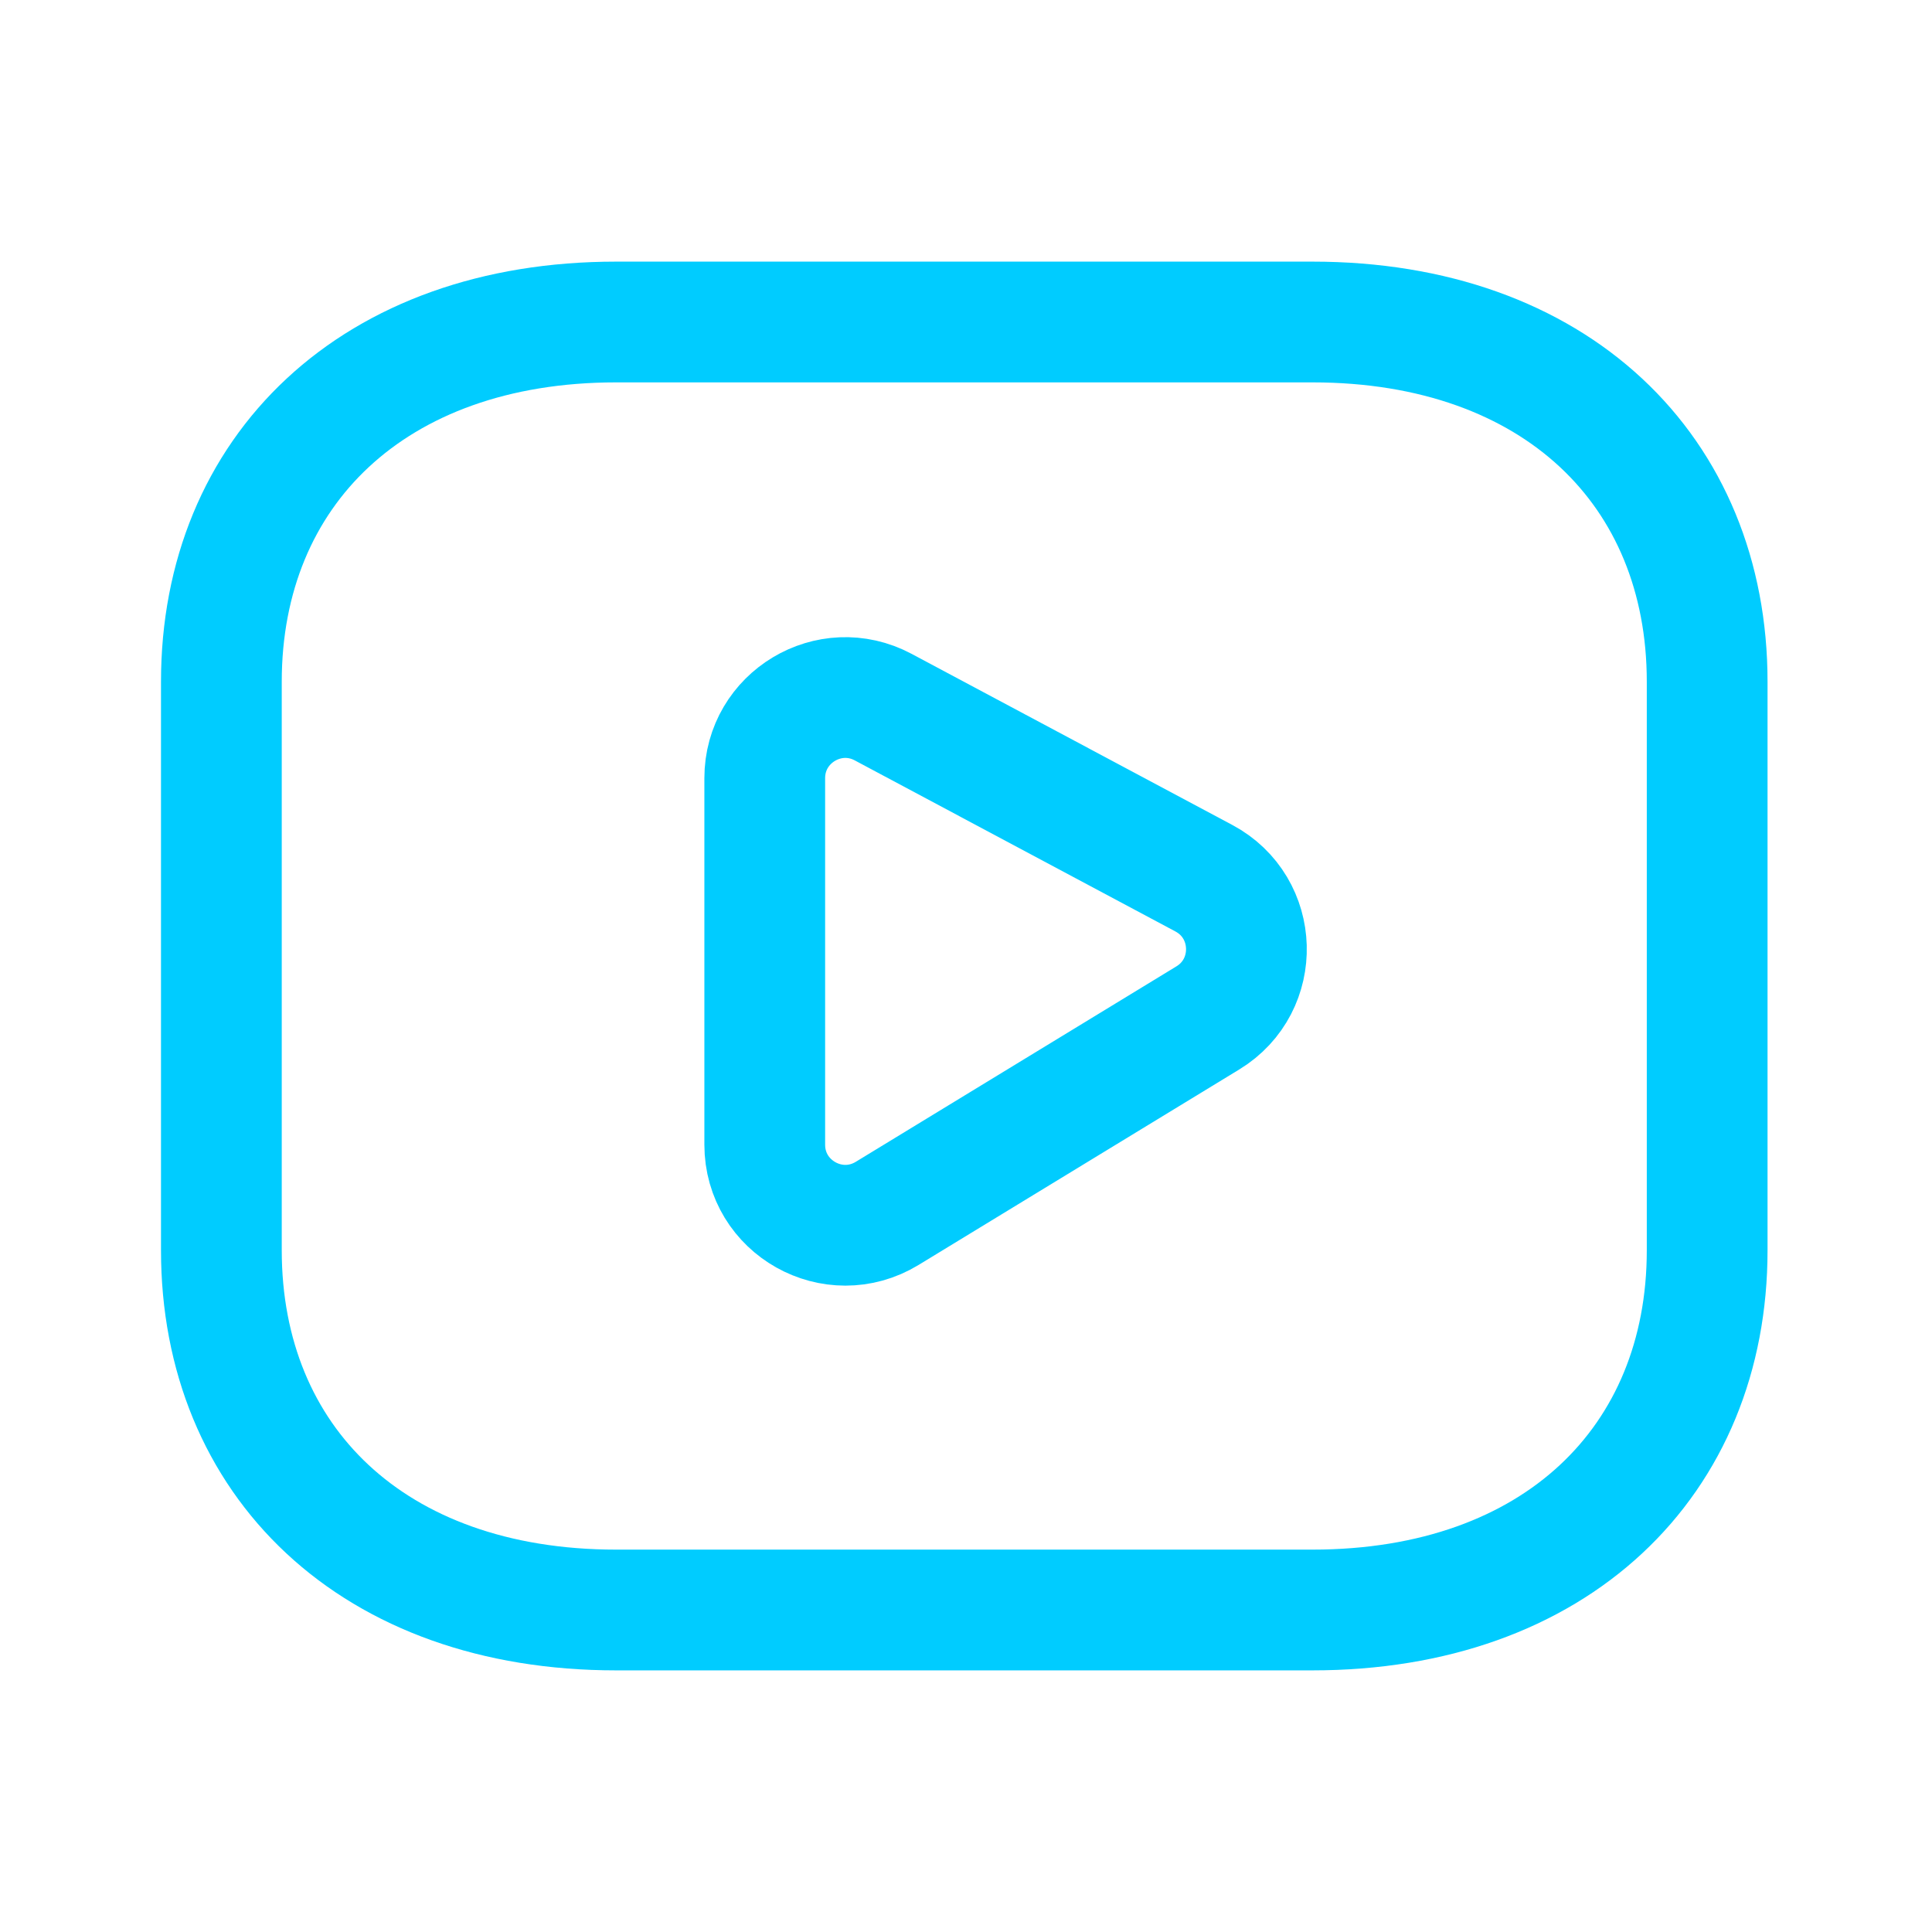<svg width="24" height="24" viewBox="0 0 24 24" fill="none" xmlns="http://www.w3.org/2000/svg">
<path fill-rule="evenodd" clip-rule="evenodd" d="M16.303 4H7.654C4.639 4 2.75 5.85 2.75 8.468V15.532C2.75 18.15 4.631 20 7.654 20H16.302C19.326 20 21.207 18.15 21.207 15.532V8.468C21.207 5.85 19.326 4 16.303 4Z" stroke="#00CCFF" stroke-width="1.5" stroke-linecap="round" stroke-linejoin="round"/>
<path d="M11.021 15.073L15.004 12.645C15.665 12.242 15.637 11.273 14.954 10.909L10.971 8.784C10.305 8.429 9.5 8.912 9.5 9.667L9.5 14.219C9.5 15 10.354 15.479 11.021 15.073Z" stroke="#00CCFF" stroke-width="1.5"/>
</svg>
